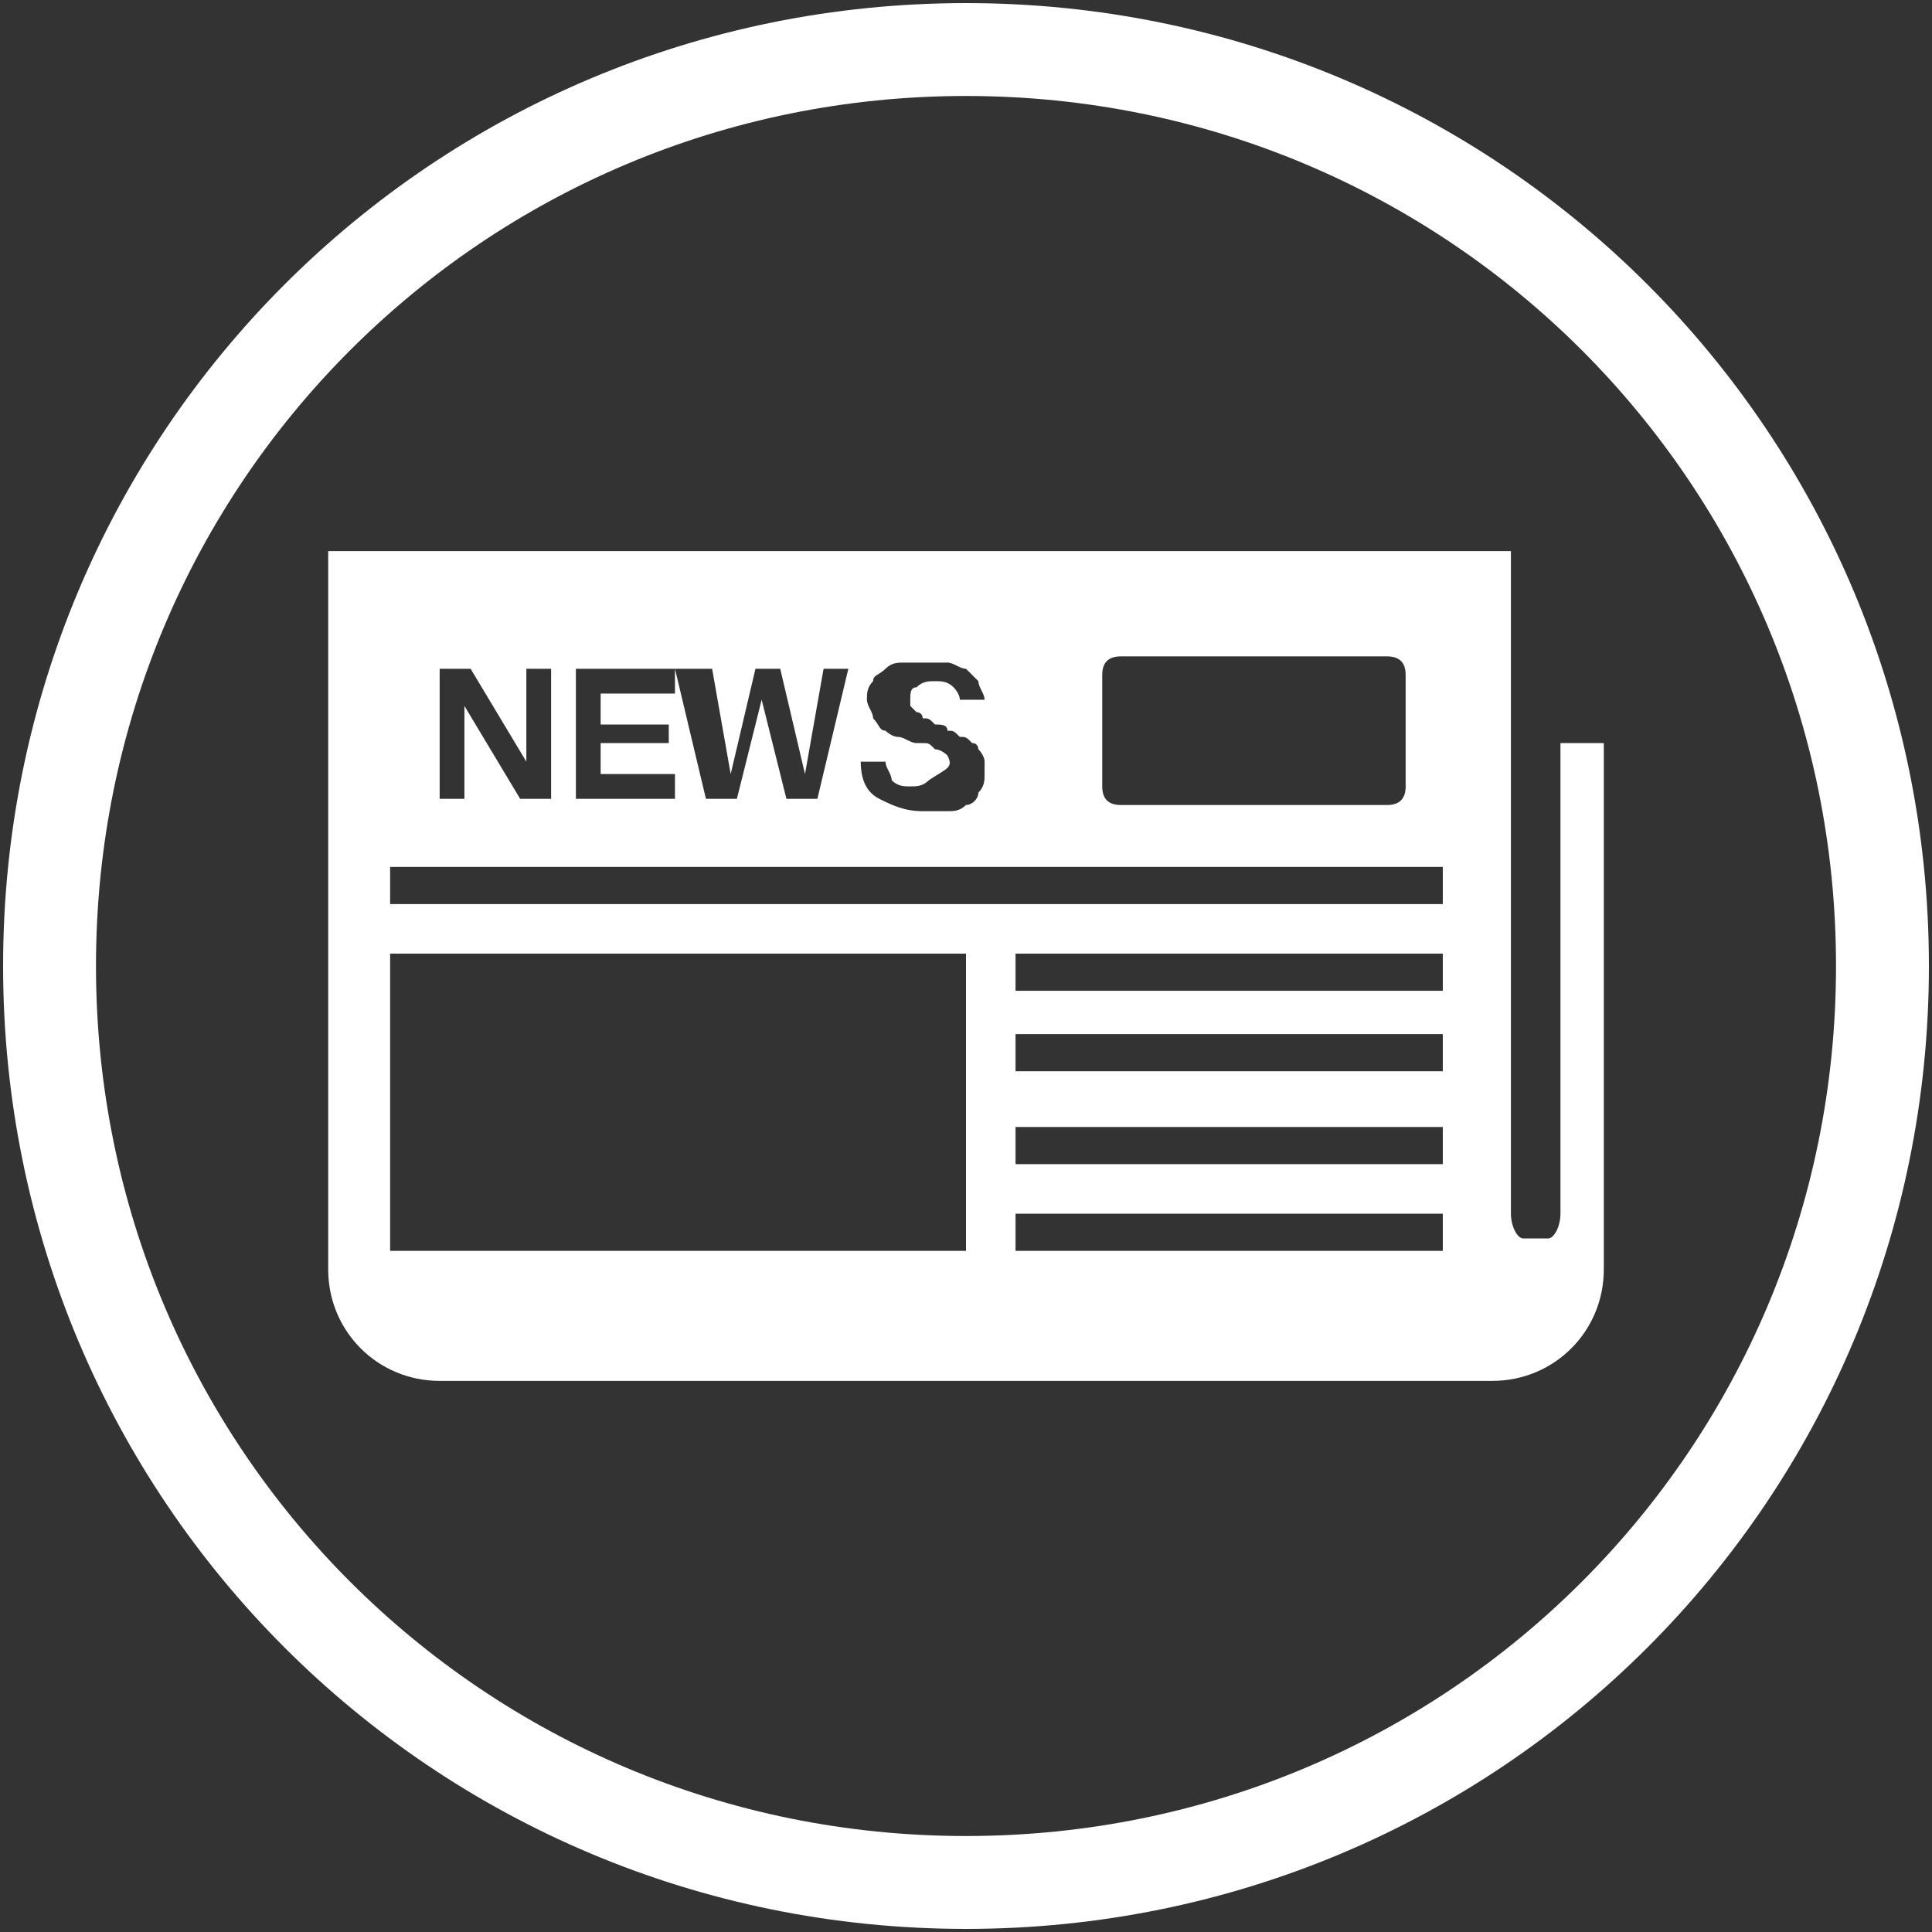 <?xml version="1.0" encoding="utf-8"?>
<!-- Generator: Adobe Illustrator 22.0.1, SVG Export Plug-In . SVG Version: 6.00 Build 0)  -->
<svg version="1.1" id="Layer_1" xmlns="http://www.w3.org/2000/svg" xmlns:xlink="http://www.w3.org/1999/xlink" x="0px" y="0px"
	 viewBox="0 0 31.2 31.2" style="enable-background:new 0 0 31.2 31.2;" xml:space="preserve">
<rect x="0" y="0" width="31.2" height="31.2" fill="#333333" stroke="none"/>
<style type="text/css">
	.st0{fill:#FFFFFF;}
	.st1{fill:none;stroke:#FFFFFF;stroke-width:1.5;stroke-miterlimit:10;}
</style>
<path class="st0" d="M25.2,12v7.6c0,0.2-0.1,0.4-0.2,0.4h-0.4c-0.1,0-0.2-0.2-0.2-0.4V8.9H5.3v11.6c0,1,0.8,1.8,1.8,1.8h17
	c1,0,1.8-0.8,1.8-1.8V12H25.2z M17.8,10.9c0-0.2,0.1-0.3,0.3-0.3h4.3c0.2,0,0.3,0.1,0.3,0.3v1.8c0,0.2-0.1,0.3-0.3,0.3h-4.3
	c-0.2,0-0.3-0.1-0.3-0.3V10.9z M15.3,12.2C15.3,12.2,15.3,12.1,15.3,12.2c-0.1-0.1-0.2-0.1-0.2-0.1C15,12,15,12,14.9,12l-0.1,0
	c-0.1,0-0.2-0.1-0.3-0.1c-0.1,0-0.2-0.1-0.2-0.1c-0.1,0-0.1-0.1-0.2-0.2c0-0.1-0.1-0.2-0.1-0.3c0-0.1,0-0.2,0.1-0.3
	c0-0.1,0.1-0.1,0.2-0.2c0.1-0.1,0.2-0.1,0.3-0.1c0.1,0,0.2,0,0.3,0c0.1,0,0.2,0,0.4,0c0.1,0,0.2,0.1,0.3,0.1
	c0.1,0.1,0.1,0.1,0.2,0.2c0,0.1,0.1,0.2,0.1,0.3h-0.4c0-0.1-0.1-0.2-0.1-0.2c-0.1-0.1-0.2-0.1-0.3-0.1c-0.1,0-0.2,0-0.3,0.1
	c-0.1,0-0.1,0.1-0.1,0.2c0,0,0,0.1,0,0.1c0,0,0,0,0.1,0.1c0,0,0.1,0,0.1,0.1c0.1,0,0.1,0,0.2,0.1c0.1,0,0.2,0,0.2,0.1
	c0.1,0,0.1,0,0.2,0.1c0.1,0,0.1,0,0.2,0.1c0.1,0,0.1,0.1,0.1,0.1c0,0,0.1,0.1,0.1,0.2c0,0.1,0,0.1,0,0.2c0,0.1,0,0.2-0.1,0.3
	c0,0.1-0.1,0.2-0.2,0.2c-0.1,0.1-0.2,0.1-0.3,0.1c-0.1,0-0.2,0-0.4,0c-0.3,0-0.5-0.1-0.7-0.2c-0.2-0.1-0.3-0.3-0.3-0.6h0.4
	c0,0.1,0.1,0.2,0.1,0.3c0.1,0.1,0.2,0.1,0.3,0.1c0.1,0,0.2,0,0.3-0.1C15.3,12.4,15.4,12.4,15.3,12.2C15.4,12.2,15.4,12.2,15.3,12.2z
	 M11.5,10.8l0.3,1.7l0.4-1.7h0.4l0.4,1.7l0.3-1.7h0.4l-0.5,2.1h-0.5l-0.4-1.6l-0.4,1.6h-0.5l-0.5-2.1H11.5z M9.3,10.8h1.6v0.4H9.7
	v0.5h1.1V12H9.7v0.5h1.2v0.4H9.3V10.8z M7.1,10.8h0.5l0.9,1.5v-1.5h0.4v2.1H8.4l-0.9-1.5v1.5H7.1V10.8z M15.6,20.2H6.3v-4.8h9.3
	V20.2z M23.3,20.2h-6.9v-0.6h6.9V20.2z M23.3,18.8h-6.9v-0.6h6.9V18.8z M23.3,17.3h-6.9v-0.6h6.9V17.3z M23.3,16h-6.9v-0.6h6.9V16z
	 M23.3,14.6h-17V14h17V14.6z"/>
<path class="st1" d="M0.8,15.6c0,8.2,6.6,14.8,14.8,14.8c8.2,0,14.8-6.6,14.8-14.8c0-8.2-6.6-14.8-14.8-14.8
	C7.4,0.8,0.8,7.4,0.8,15.6z"/>
</svg>

